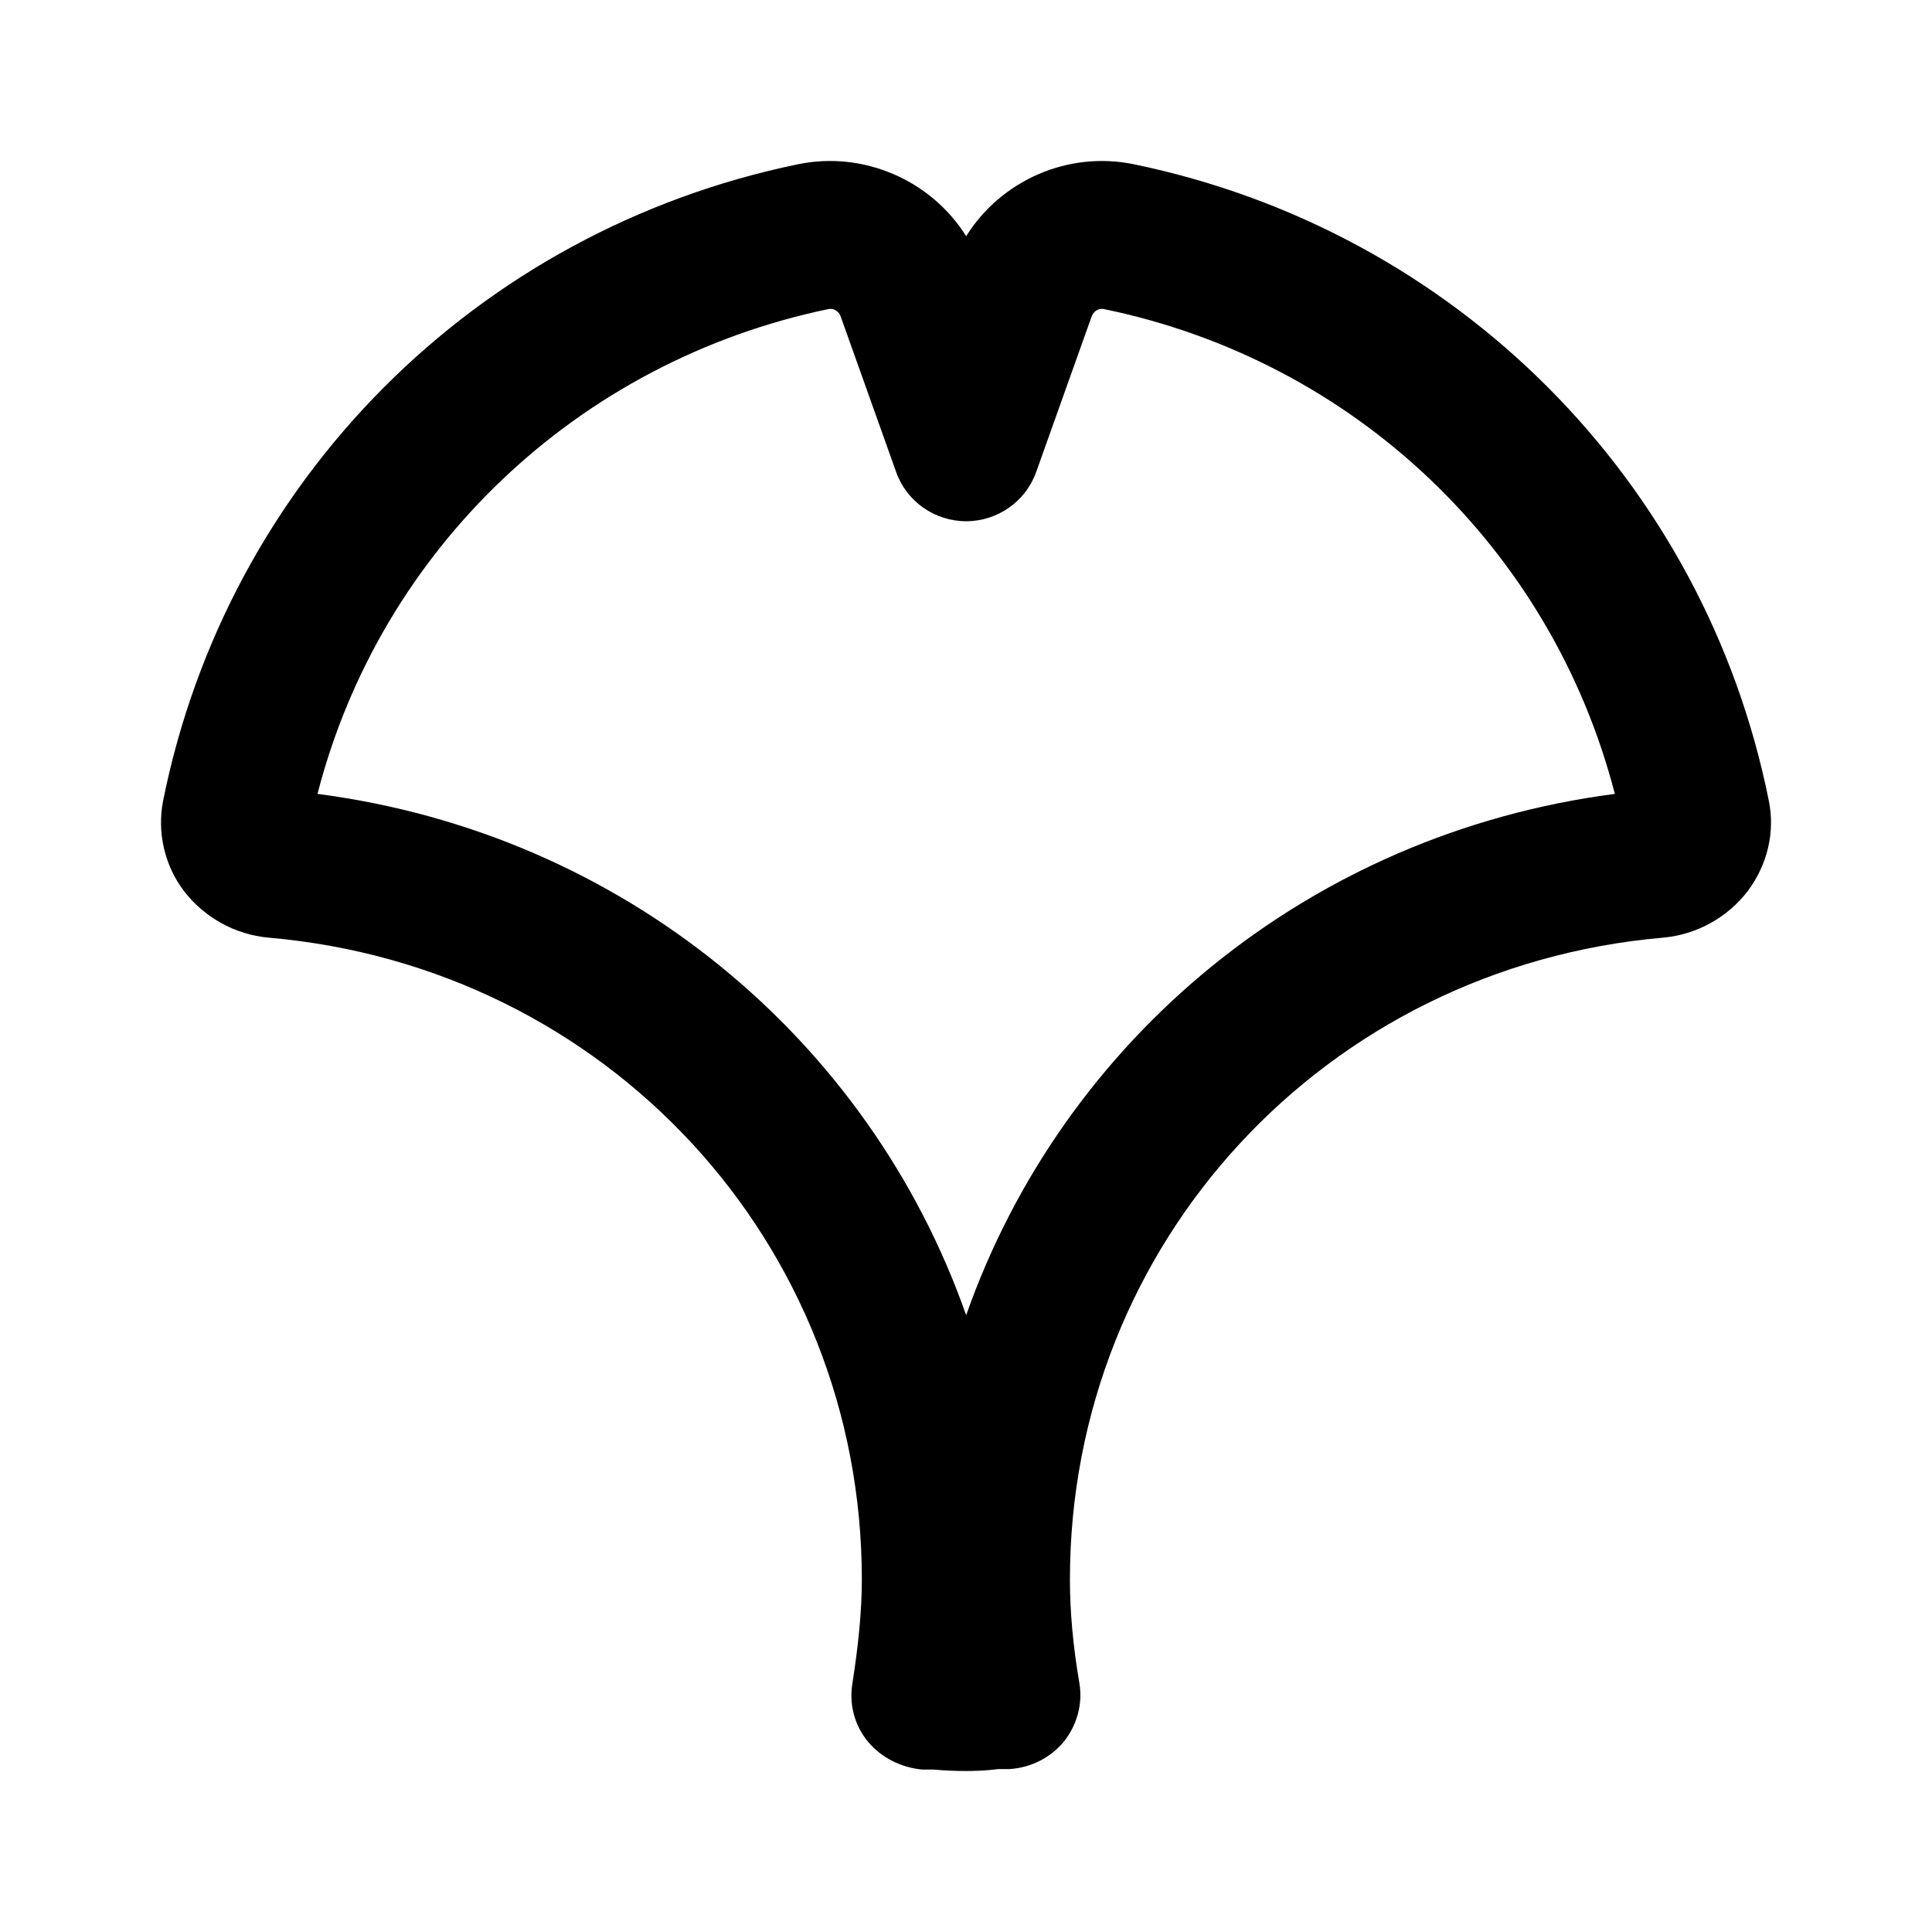 <svg width="24" height="24" viewBox="0 0 24 24" fill="none" xmlns="http://www.w3.org/2000/svg">
<path d="M12.002 22C11.866 22 11.73 21.994 11.595 21.982H11.453C11.194 21.957 10.947 21.835 10.78 21.633C10.614 21.431 10.546 21.168 10.589 20.912C10.663 20.435 10.706 20.013 10.706 19.621C10.706 15.445 7.541 12.014 3.339 11.648C2.92 11.611 2.537 11.397 2.284 11.067C2.043 10.749 1.951 10.339 2.025 9.954C2.821 5.973 5.912 2.867 9.91 2.041C10.731 1.87 11.57 2.243 12.002 2.934C12.434 2.243 13.267 1.87 14.087 2.041C18.085 2.867 21.177 5.973 21.973 9.948C22.053 10.339 21.954 10.743 21.713 11.067C21.46 11.397 21.078 11.611 20.658 11.648C16.463 12.014 13.291 15.445 13.291 19.621C13.291 20.013 13.328 20.441 13.409 20.912C13.452 21.168 13.378 21.431 13.217 21.633C13.051 21.835 12.81 21.957 12.545 21.976H12.403C12.267 21.994 12.131 22 11.996 22H12.002ZM3.944 9.862C7.745 10.357 10.799 12.913 12.002 16.338C13.205 12.913 16.259 10.357 20.06 9.862C19.276 6.823 16.833 4.481 13.711 3.839C13.649 3.827 13.588 3.864 13.563 3.925L12.872 5.863C12.742 6.23 12.39 6.475 12.002 6.475C11.613 6.475 11.261 6.23 11.132 5.863L10.441 3.925C10.416 3.864 10.354 3.827 10.293 3.839C7.177 4.487 4.727 6.823 3.944 9.862Z" fill="black"/>
</svg>
